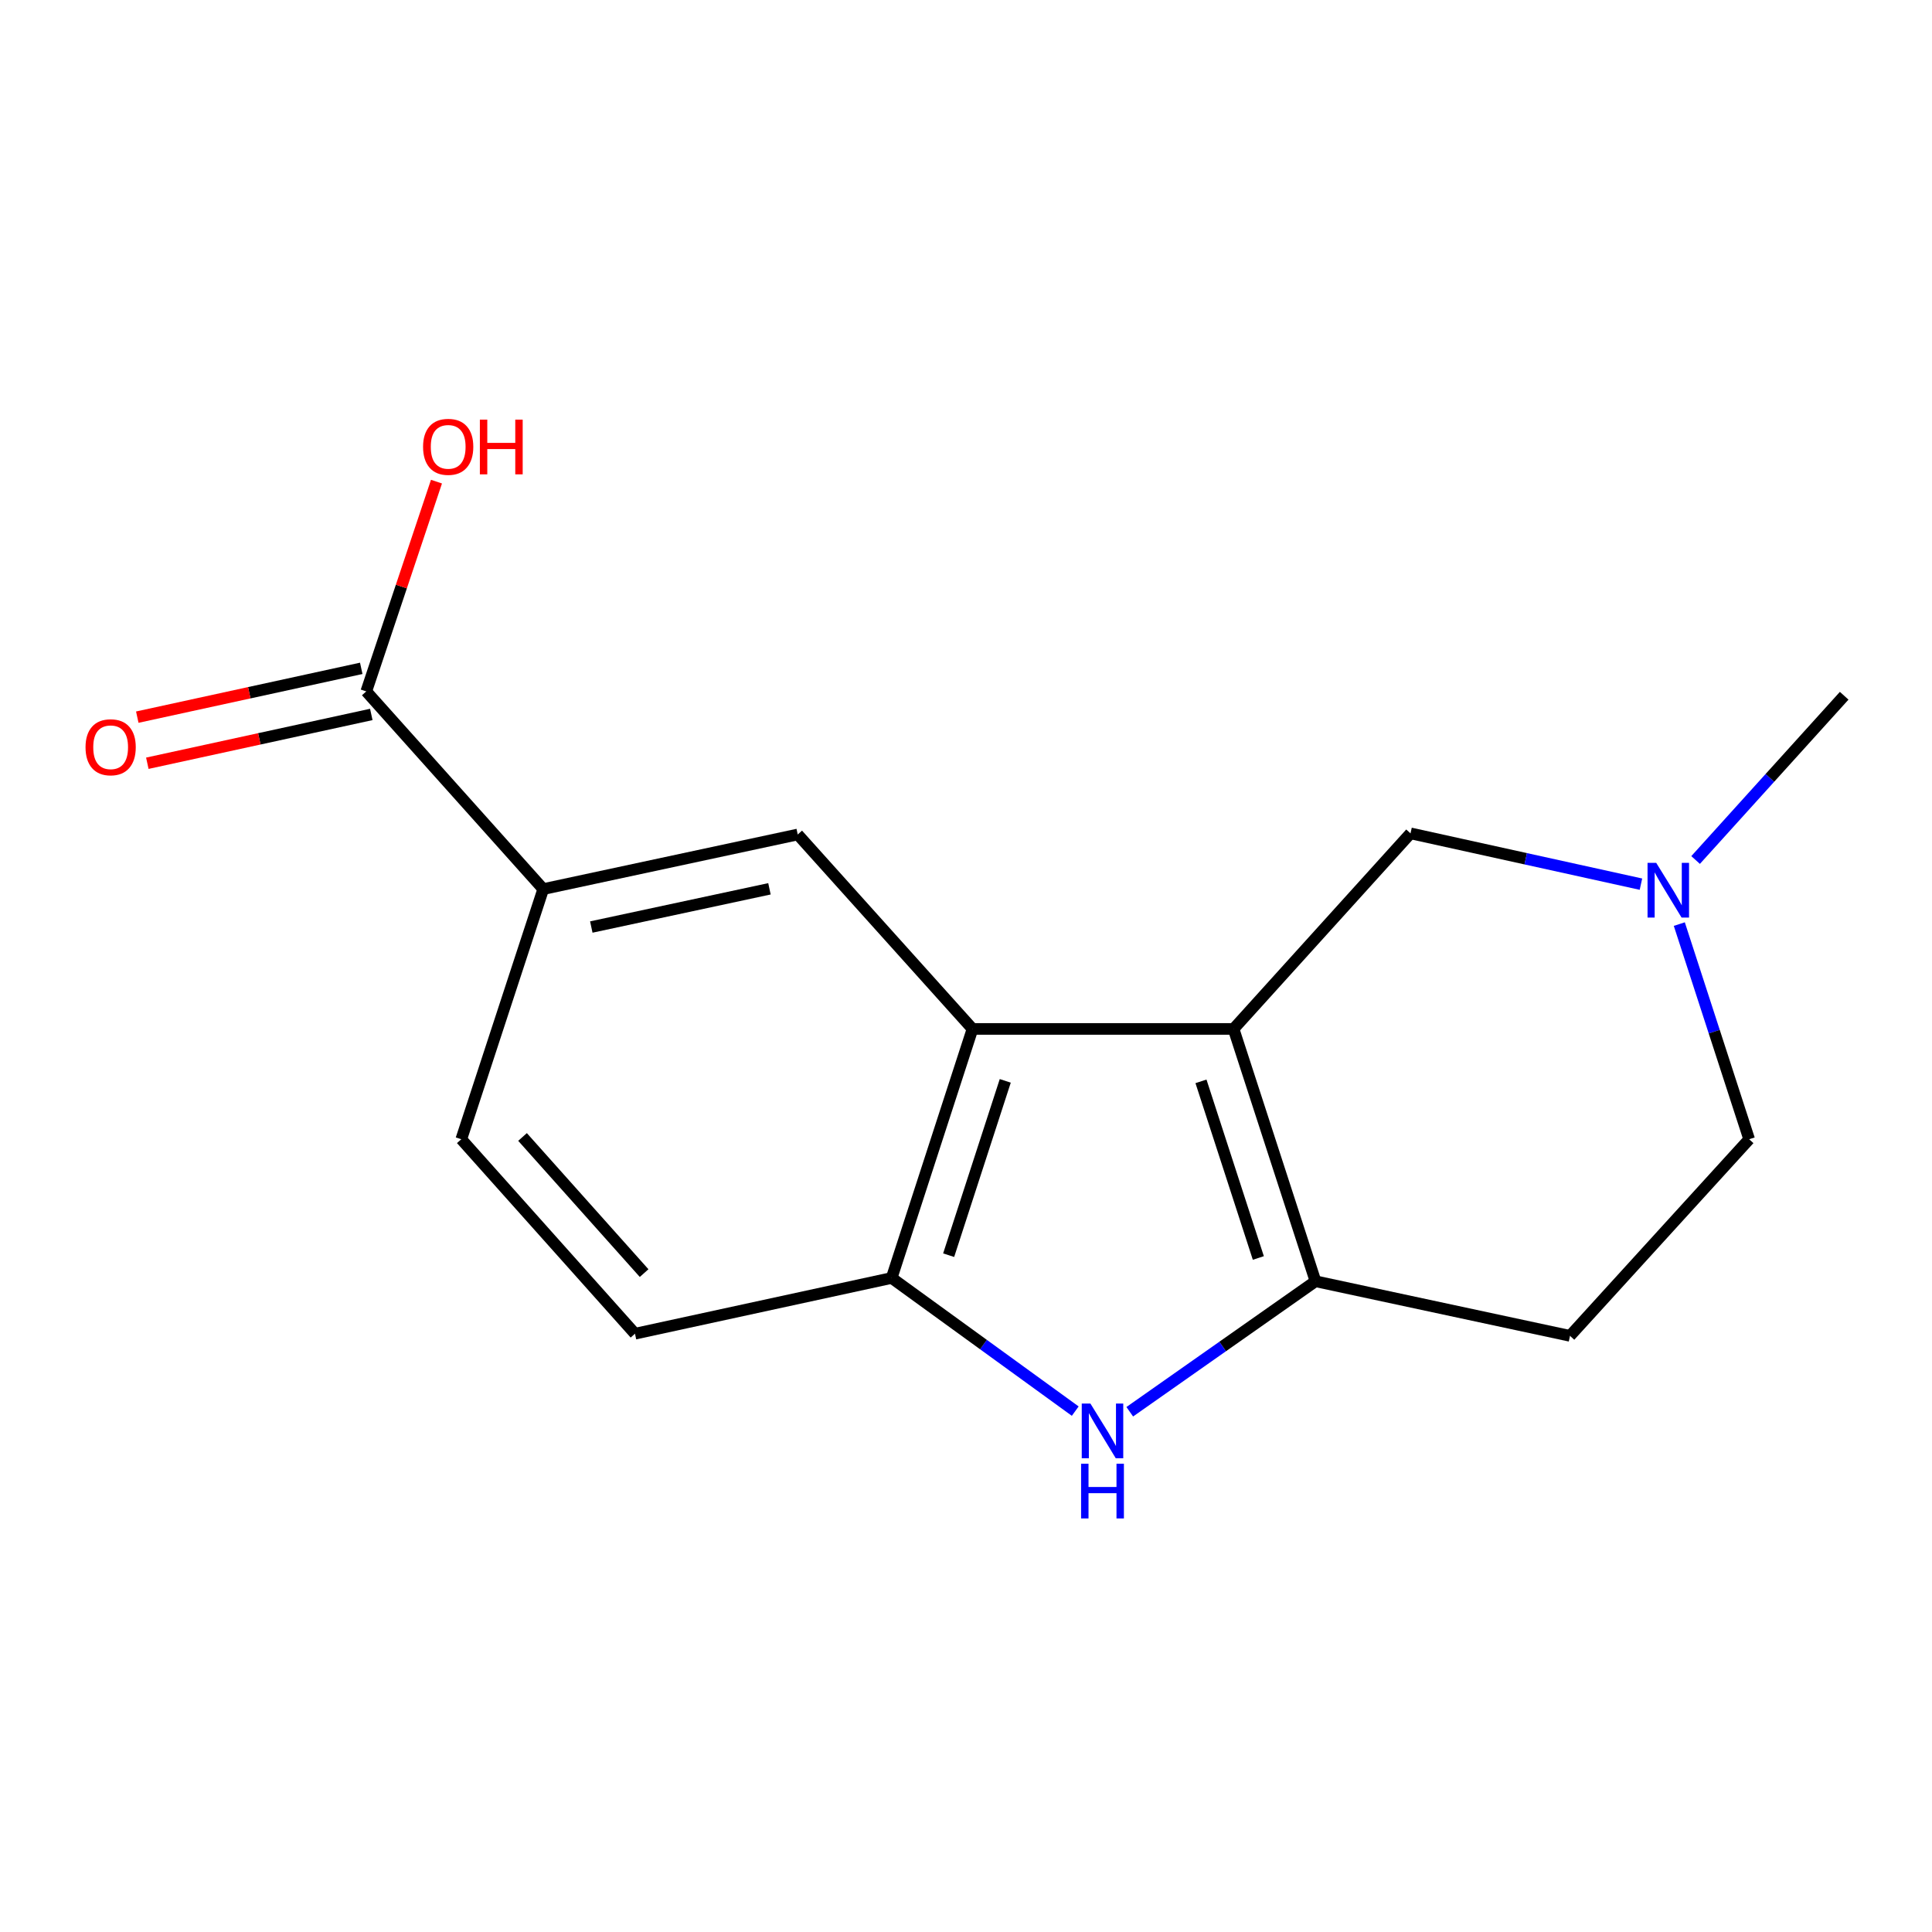 <?xml version='1.0' encoding='iso-8859-1'?>
<svg version='1.1' baseProfile='full'
              xmlns='http://www.w3.org/2000/svg'
                      xmlns:rdkit='http://www.rdkit.org/xml'
                      xmlns:xlink='http://www.w3.org/1999/xlink'
                  xml:space='preserve'
width='1000px' height='1000px' viewBox='0 0 1000 1000'>
<!-- END OF HEADER -->
<rect style='opacity:1.0;fill:#FFFFFF;stroke:none' width='1000' height='1000' x='0' y='0'> </rect>
<path class='bond-0' d='M 638.49,532.574 L 680.902,663.175' style='fill:none;fill-rule:evenodd;stroke:#000000;stroke-width:6px;stroke-linecap:butt;stroke-linejoin:miter;stroke-opacity:1' />
<path class='bond-0' d='M 621.624,559.707 L 651.313,651.128' style='fill:none;fill-rule:evenodd;stroke:#000000;stroke-width:6px;stroke-linecap:butt;stroke-linejoin:miter;stroke-opacity:1' />
<path class='bond-1' d='M 638.49,532.574 L 503.371,532.574' style='fill:none;fill-rule:evenodd;stroke:#000000;stroke-width:6px;stroke-linecap:butt;stroke-linejoin:miter;stroke-opacity:1' />
<path class='bond-7' d='M 638.49,532.574 L 730.084,431.346' style='fill:none;fill-rule:evenodd;stroke:#000000;stroke-width:6px;stroke-linecap:butt;stroke-linejoin:miter;stroke-opacity:1' />
<path class='bond-2' d='M 680.902,663.175 L 632.831,696.947' style='fill:none;fill-rule:evenodd;stroke:#000000;stroke-width:6px;stroke-linecap:butt;stroke-linejoin:miter;stroke-opacity:1' />
<path class='bond-2' d='M 632.831,696.947 L 584.761,730.72' style='fill:none;fill-rule:evenodd;stroke:#0000FF;stroke-width:6px;stroke-linecap:butt;stroke-linejoin:miter;stroke-opacity:1' />
<path class='bond-9' d='M 680.902,663.175 L 812.629,691.436' style='fill:none;fill-rule:evenodd;stroke:#000000;stroke-width:6px;stroke-linecap:butt;stroke-linejoin:miter;stroke-opacity:1' />
<path class='bond-3' d='M 503.371,532.574 L 461.515,661.479' style='fill:none;fill-rule:evenodd;stroke:#000000;stroke-width:6px;stroke-linecap:butt;stroke-linejoin:miter;stroke-opacity:1' />
<path class='bond-3' d='M 520.32,559.452 L 491.021,649.685' style='fill:none;fill-rule:evenodd;stroke:#000000;stroke-width:6px;stroke-linecap:butt;stroke-linejoin:miter;stroke-opacity:1' />
<path class='bond-4' d='M 503.371,532.574 L 412.903,431.93' style='fill:none;fill-rule:evenodd;stroke:#000000;stroke-width:6px;stroke-linecap:butt;stroke-linejoin:miter;stroke-opacity:1' />
<path class='bond-16' d='M 556.542,730.398 L 509.029,695.938' style='fill:none;fill-rule:evenodd;stroke:#0000FF;stroke-width:6px;stroke-linecap:butt;stroke-linejoin:miter;stroke-opacity:1' />
<path class='bond-16' d='M 509.029,695.938 L 461.515,661.479' style='fill:none;fill-rule:evenodd;stroke:#000000;stroke-width:6px;stroke-linecap:butt;stroke-linejoin:miter;stroke-opacity:1' />
<path class='bond-10' d='M 461.515,661.479 L 328.662,690.323' style='fill:none;fill-rule:evenodd;stroke:#000000;stroke-width:6px;stroke-linecap:butt;stroke-linejoin:miter;stroke-opacity:1' />
<path class='bond-5' d='M 412.903,431.93 L 281.176,460.191' style='fill:none;fill-rule:evenodd;stroke:#000000;stroke-width:6px;stroke-linecap:butt;stroke-linejoin:miter;stroke-opacity:1' />
<path class='bond-5' d='M 398.267,460.047 L 306.058,479.83' style='fill:none;fill-rule:evenodd;stroke:#000000;stroke-width:6px;stroke-linecap:butt;stroke-linejoin:miter;stroke-opacity:1' />
<path class='bond-6' d='M 281.176,460.191 L 189.581,357.865' style='fill:none;fill-rule:evenodd;stroke:#000000;stroke-width:6px;stroke-linecap:butt;stroke-linejoin:miter;stroke-opacity:1' />
<path class='bond-12' d='M 281.176,460.191 L 238.764,589.666' style='fill:none;fill-rule:evenodd;stroke:#000000;stroke-width:6px;stroke-linecap:butt;stroke-linejoin:miter;stroke-opacity:1' />
<path class='bond-11' d='M 186.981,345.934 L 129.019,358.564' style='fill:none;fill-rule:evenodd;stroke:#000000;stroke-width:6px;stroke-linecap:butt;stroke-linejoin:miter;stroke-opacity:1' />
<path class='bond-11' d='M 129.019,358.564 L 71.056,371.195' style='fill:none;fill-rule:evenodd;stroke:#FF0000;stroke-width:6px;stroke-linecap:butt;stroke-linejoin:miter;stroke-opacity:1' />
<path class='bond-11' d='M 192.181,369.796 L 134.218,382.426' style='fill:none;fill-rule:evenodd;stroke:#000000;stroke-width:6px;stroke-linecap:butt;stroke-linejoin:miter;stroke-opacity:1' />
<path class='bond-11' d='M 134.218,382.426 L 76.256,395.056' style='fill:none;fill-rule:evenodd;stroke:#FF0000;stroke-width:6px;stroke-linecap:butt;stroke-linejoin:miter;stroke-opacity:1' />
<path class='bond-14' d='M 189.581,357.865 L 207.751,303.581' style='fill:none;fill-rule:evenodd;stroke:#000000;stroke-width:6px;stroke-linecap:butt;stroke-linejoin:miter;stroke-opacity:1' />
<path class='bond-14' d='M 207.751,303.581 L 225.921,249.298' style='fill:none;fill-rule:evenodd;stroke:#FF0000;stroke-width:6px;stroke-linecap:butt;stroke-linejoin:miter;stroke-opacity:1' />
<path class='bond-8' d='M 730.084,431.346 L 789.718,444.493' style='fill:none;fill-rule:evenodd;stroke:#000000;stroke-width:6px;stroke-linecap:butt;stroke-linejoin:miter;stroke-opacity:1' />
<path class='bond-8' d='M 789.718,444.493 L 849.352,457.64' style='fill:none;fill-rule:evenodd;stroke:#0000FF;stroke-width:6px;stroke-linecap:butt;stroke-linejoin:miter;stroke-opacity:1' />
<path class='bond-13' d='M 869.205,478.309 L 887.284,533.988' style='fill:none;fill-rule:evenodd;stroke:#0000FF;stroke-width:6px;stroke-linecap:butt;stroke-linejoin:miter;stroke-opacity:1' />
<path class='bond-13' d='M 887.284,533.988 L 905.363,589.666' style='fill:none;fill-rule:evenodd;stroke:#000000;stroke-width:6px;stroke-linecap:butt;stroke-linejoin:miter;stroke-opacity:1' />
<path class='bond-15' d='M 877.64,445.137 L 916.093,402.627' style='fill:none;fill-rule:evenodd;stroke:#0000FF;stroke-width:6px;stroke-linecap:butt;stroke-linejoin:miter;stroke-opacity:1' />
<path class='bond-15' d='M 916.093,402.627 L 954.545,360.117' style='fill:none;fill-rule:evenodd;stroke:#000000;stroke-width:6px;stroke-linecap:butt;stroke-linejoin:miter;stroke-opacity:1' />
<path class='bond-17' d='M 812.629,691.436 L 905.363,589.666' style='fill:none;fill-rule:evenodd;stroke:#000000;stroke-width:6px;stroke-linecap:butt;stroke-linejoin:miter;stroke-opacity:1' />
<path class='bond-18' d='M 328.662,690.323 L 238.764,589.666' style='fill:none;fill-rule:evenodd;stroke:#000000;stroke-width:6px;stroke-linecap:butt;stroke-linejoin:miter;stroke-opacity:1' />
<path class='bond-18' d='M 333.392,658.957 L 270.463,588.497' style='fill:none;fill-rule:evenodd;stroke:#000000;stroke-width:6px;stroke-linecap:butt;stroke-linejoin:miter;stroke-opacity:1' />
<path  class='atom-3' d='M 564.392 726.472
L 573.672 741.472
Q 574.592 742.952, 576.072 745.632
Q 577.552 748.312, 577.632 748.472
L 577.632 726.472
L 581.392 726.472
L 581.392 754.792
L 577.512 754.792
L 567.552 738.392
Q 566.392 736.472, 565.152 734.272
Q 563.952 732.072, 563.592 731.392
L 563.592 754.792
L 559.912 754.792
L 559.912 726.472
L 564.392 726.472
' fill='#0000FF'/>
<path  class='atom-3' d='M 559.572 757.624
L 563.412 757.624
L 563.412 769.664
L 577.892 769.664
L 577.892 757.624
L 581.732 757.624
L 581.732 785.944
L 577.892 785.944
L 577.892 772.864
L 563.412 772.864
L 563.412 785.944
L 559.572 785.944
L 559.572 757.624
' fill='#0000FF'/>
<path  class='atom-9' d='M 857.247 446.601
L 866.527 461.601
Q 867.447 463.081, 868.927 465.761
Q 870.407 468.441, 870.487 468.601
L 870.487 446.601
L 874.247 446.601
L 874.247 474.921
L 870.367 474.921
L 860.407 458.521
Q 859.247 456.601, 858.007 454.401
Q 856.807 452.201, 856.447 451.521
L 856.447 474.921
L 852.767 474.921
L 852.767 446.601
L 857.247 446.601
' fill='#0000FF'/>
<path  class='atom-12' d='M 44.271 386.776
Q 44.271 379.976, 47.631 376.176
Q 50.991 372.376, 57.271 372.376
Q 63.551 372.376, 66.911 376.176
Q 70.271 379.976, 70.271 386.776
Q 70.271 393.656, 66.871 397.576
Q 63.471 401.456, 57.271 401.456
Q 51.031 401.456, 47.631 397.576
Q 44.271 393.696, 44.271 386.776
M 57.271 398.256
Q 61.591 398.256, 63.911 395.376
Q 66.271 392.456, 66.271 386.776
Q 66.271 381.216, 63.911 378.416
Q 61.591 375.576, 57.271 375.576
Q 52.951 375.576, 50.591 378.376
Q 48.271 381.176, 48.271 386.776
Q 48.271 392.496, 50.591 395.376
Q 52.951 398.256, 57.271 398.256
' fill='#FF0000'/>
<path  class='atom-15' d='M 218.98 231.278
Q 218.98 224.478, 222.34 220.678
Q 225.7 216.878, 231.98 216.878
Q 238.26 216.878, 241.62 220.678
Q 244.98 224.478, 244.98 231.278
Q 244.98 238.158, 241.58 242.078
Q 238.18 245.958, 231.98 245.958
Q 225.74 245.958, 222.34 242.078
Q 218.98 238.198, 218.98 231.278
M 231.98 242.758
Q 236.3 242.758, 238.62 239.878
Q 240.98 236.958, 240.98 231.278
Q 240.98 225.718, 238.62 222.918
Q 236.3 220.078, 231.98 220.078
Q 227.66 220.078, 225.3 222.878
Q 222.98 225.678, 222.98 231.278
Q 222.98 236.998, 225.3 239.878
Q 227.66 242.758, 231.98 242.758
' fill='#FF0000'/>
<path  class='atom-15' d='M 248.38 217.198
L 252.22 217.198
L 252.22 229.238
L 266.7 229.238
L 266.7 217.198
L 270.54 217.198
L 270.54 245.518
L 266.7 245.518
L 266.7 232.438
L 252.22 232.438
L 252.22 245.518
L 248.38 245.518
L 248.38 217.198
' fill='#FF0000'/>
</svg>
